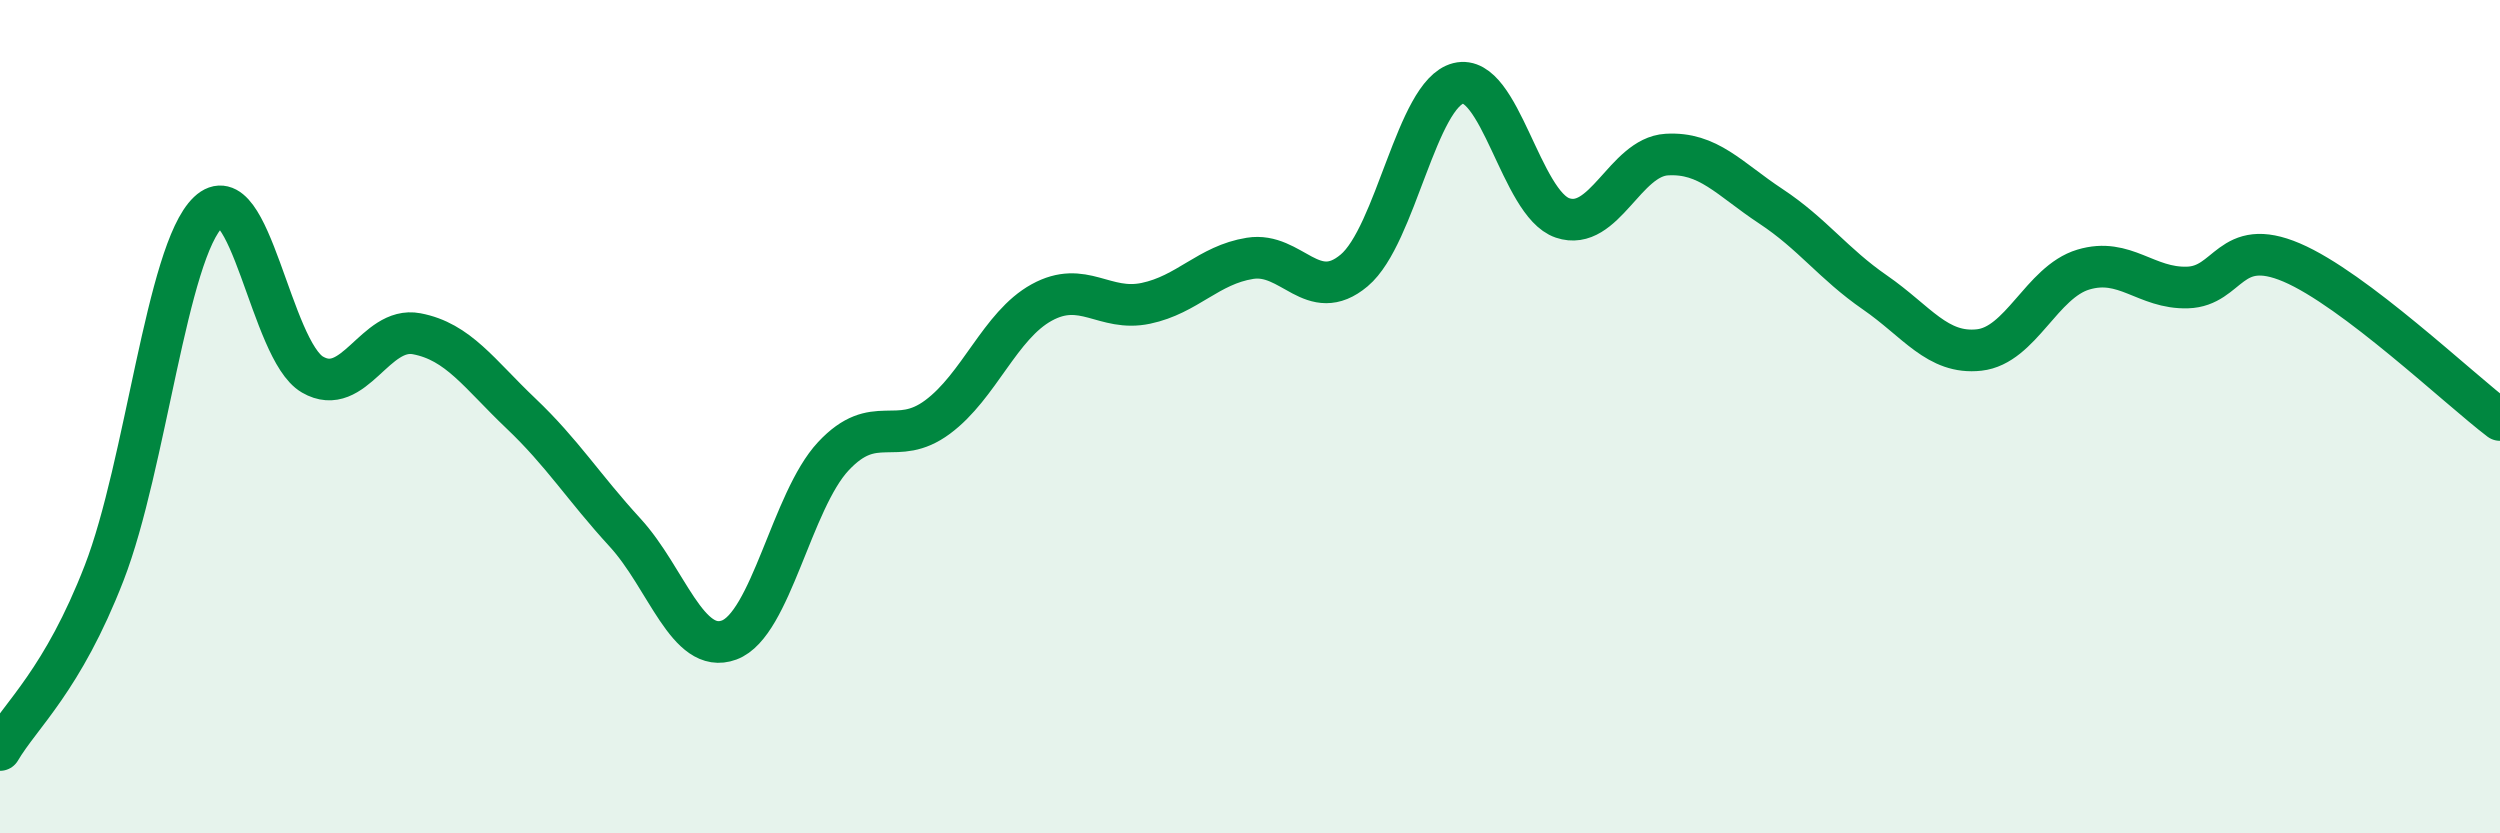 
    <svg width="60" height="20" viewBox="0 0 60 20" xmlns="http://www.w3.org/2000/svg">
      <path
        d="M 0,18 C 0.5,17.15 1.5,16.33 2.5,13.75 C 3.5,11.17 4,6.04 5,5.09 C 6,4.14 6.5,8.41 7.5,8.99 C 8.5,9.57 9,7.82 10,8.01 C 11,8.2 11.5,8.97 12.5,9.92 C 13.5,10.87 14,11.69 15,12.78 C 16,13.87 16.5,15.73 17.5,15.36 C 18.5,14.99 19,12.02 20,10.95 C 21,9.88 21.5,10.75 22.5,10.01 C 23.5,9.27 24,7.81 25,7.26 C 26,6.71 26.5,7.49 27.5,7.28 C 28.5,7.07 29,6.36 30,6.2 C 31,6.04 31.5,7.33 32.5,6.49 C 33.5,5.65 34,2.25 35,2 C 36,1.75 36.5,4.89 37.5,5.23 C 38.5,5.57 39,3.77 40,3.71 C 41,3.65 41.5,4.29 42.5,4.95 C 43.5,5.61 44,6.33 45,7.02 C 46,7.71 46.5,8.51 47.5,8.4 C 48.5,8.29 49,6.77 50,6.47 C 51,6.17 51.5,6.93 52.5,6.9 C 53.5,6.87 53.5,5.66 55,6.3 C 56.5,6.94 59,9.32 60,10.08L60 20L0 20Z"
        fill="#008740"
        opacity="0.1"
        stroke-linecap="round"
        stroke-linejoin="round"
      />
      <path
        d="M 0,18 C 0.5,17.15 1.5,16.33 2.5,13.75 C 3.5,11.17 4,6.04 5,5.09 C 6,4.14 6.5,8.41 7.5,8.99 C 8.5,9.57 9,7.82 10,8.01 C 11,8.2 11.5,8.97 12.5,9.92 C 13.5,10.87 14,11.69 15,12.78 C 16,13.87 16.5,15.73 17.5,15.36 C 18.5,14.99 19,12.02 20,10.95 C 21,9.88 21.5,10.75 22.5,10.01 C 23.5,9.27 24,7.81 25,7.26 C 26,6.71 26.5,7.49 27.5,7.28 C 28.5,7.07 29,6.36 30,6.2 C 31,6.04 31.5,7.33 32.5,6.49 C 33.5,5.65 34,2.25 35,2 C 36,1.75 36.5,4.89 37.5,5.23 C 38.5,5.57 39,3.77 40,3.71 C 41,3.65 41.5,4.29 42.5,4.95 C 43.5,5.61 44,6.33 45,7.02 C 46,7.71 46.5,8.51 47.5,8.4 C 48.5,8.29 49,6.77 50,6.47 C 51,6.17 51.5,6.93 52.5,6.9 C 53.5,6.87 53.5,5.66 55,6.3 C 56.5,6.94 59,9.32 60,10.08"
        stroke="#008740"
        stroke-width="1"
        fill="none"
        stroke-linecap="round"
        stroke-linejoin="round"
      />
    </svg>
  
